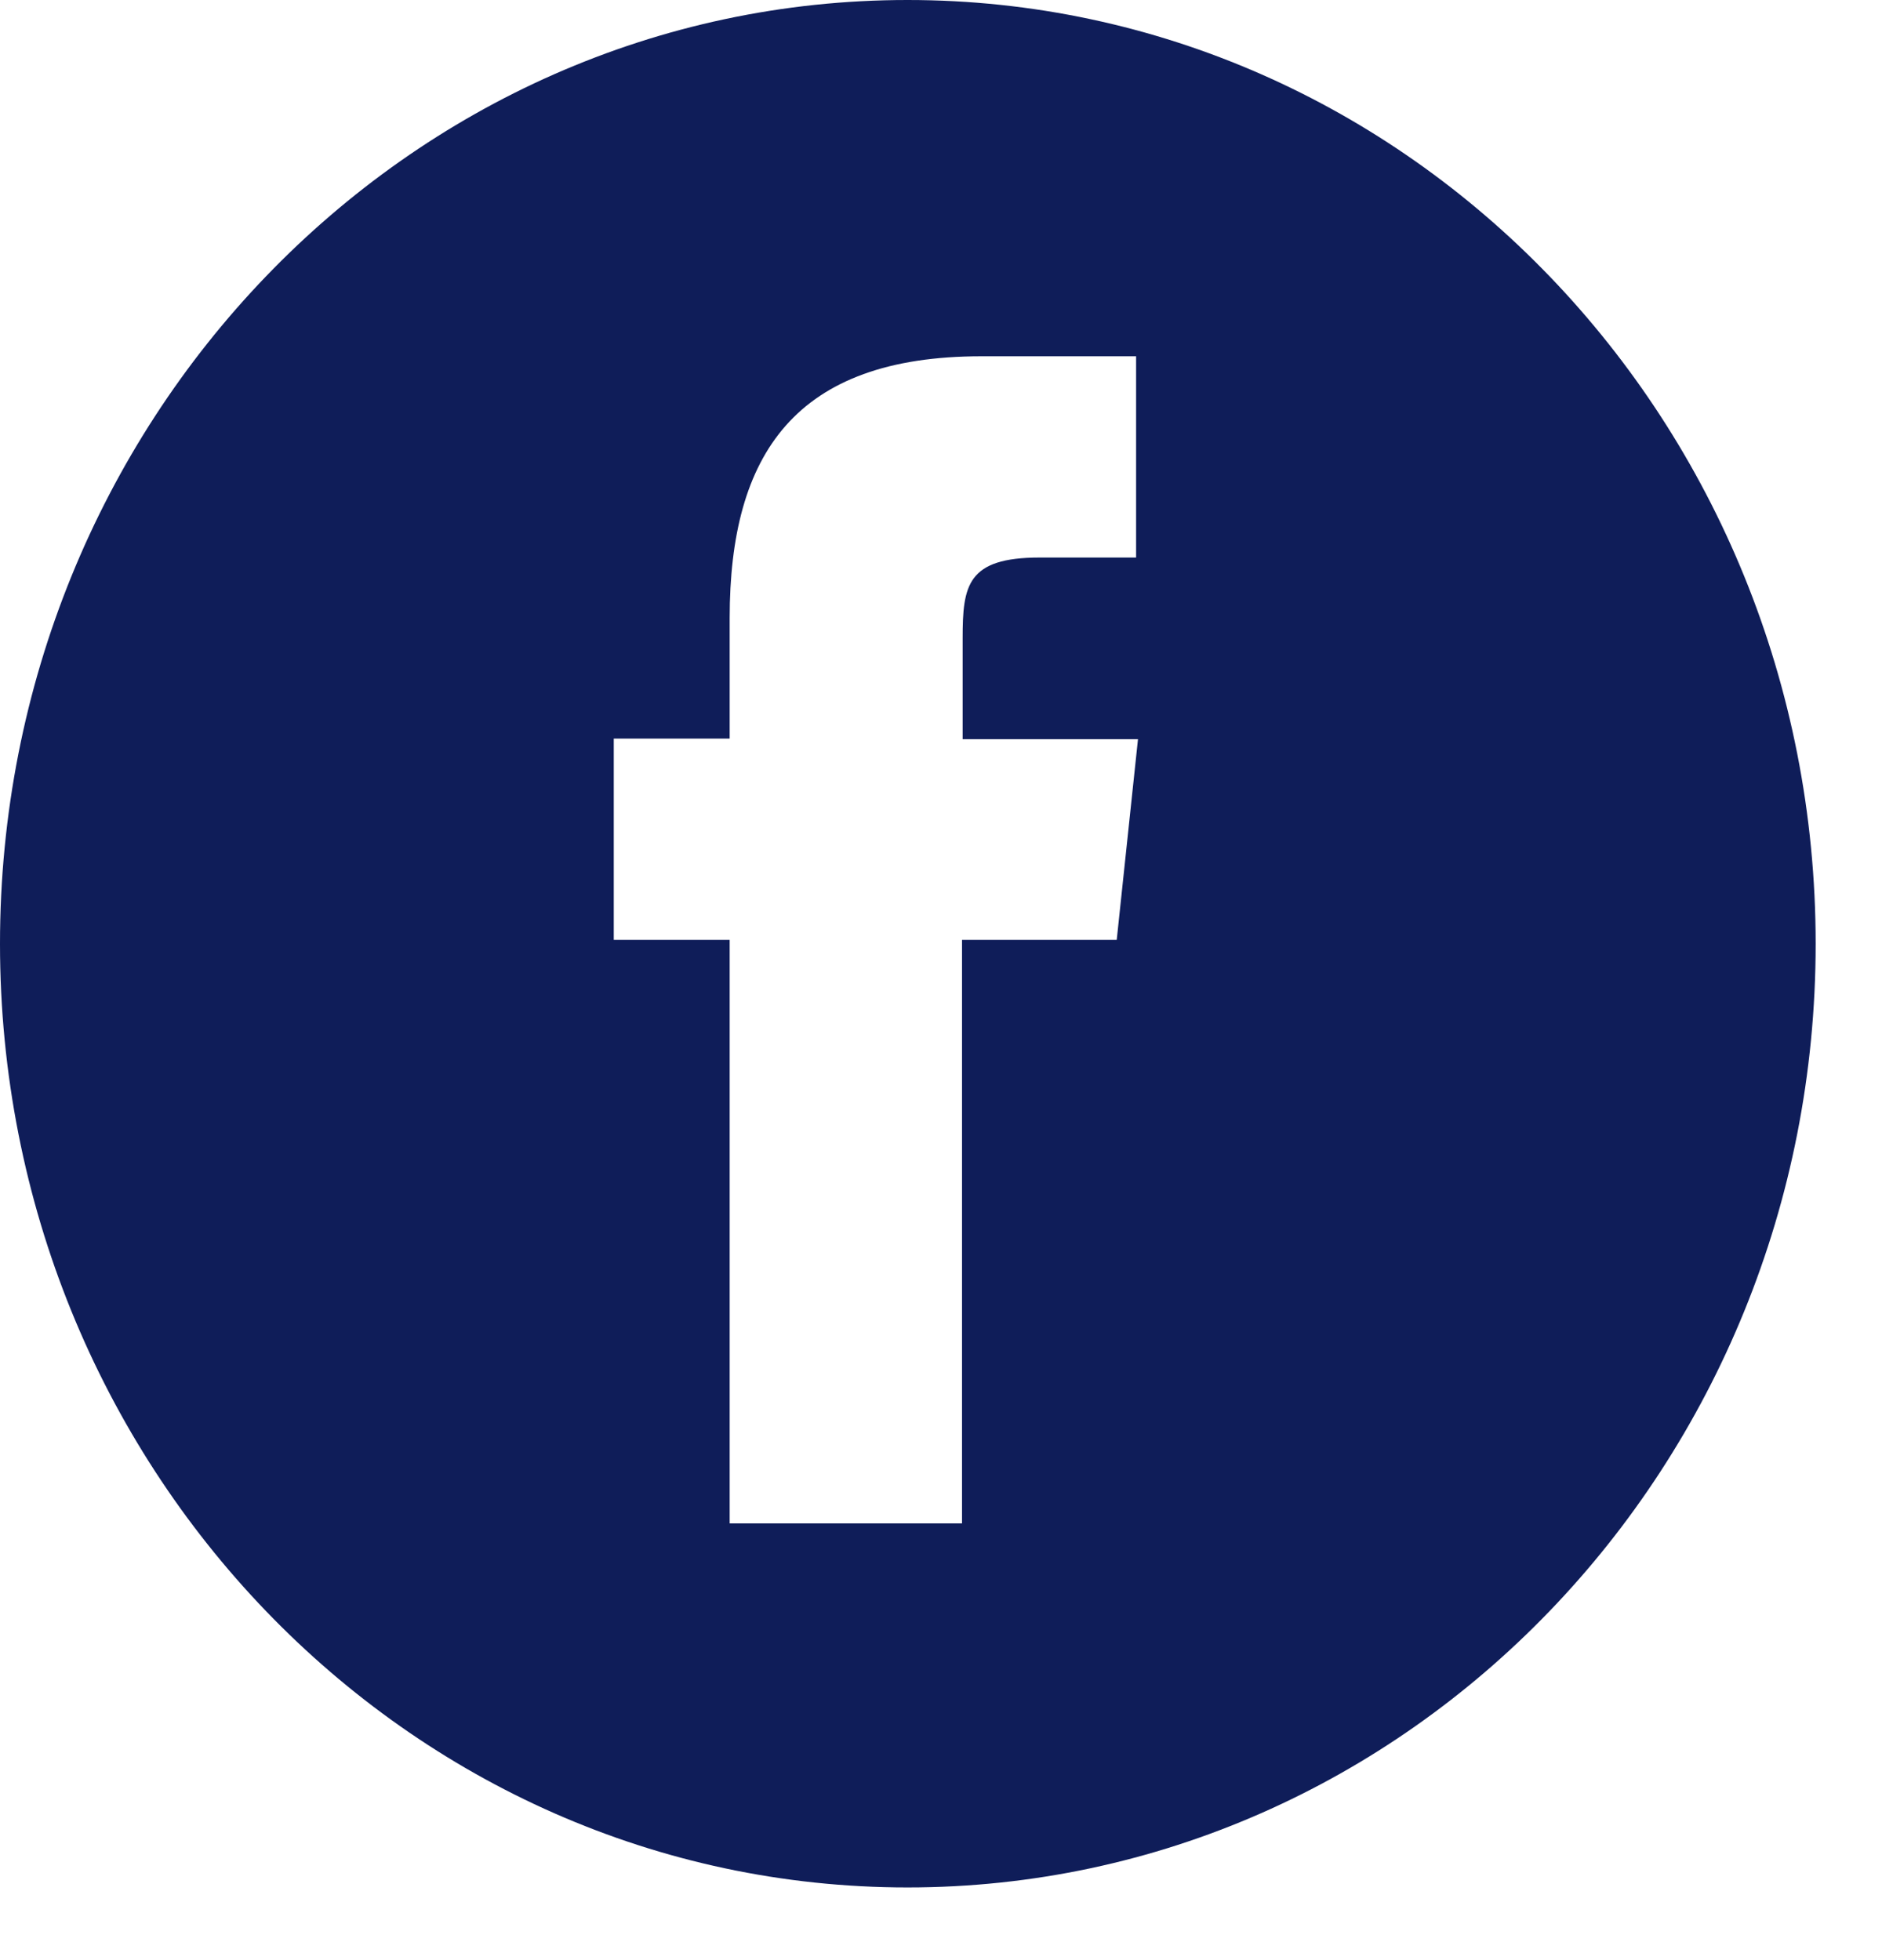 <?xml version="1.0" encoding="UTF-8"?> <svg xmlns="http://www.w3.org/2000/svg" width="24" height="25" viewBox="0 0 24 25" fill="none"><g clip-path="url(#clip0)"><path d="M11.573 0C5.184 0 0 5.391 0 12.037C0 18.682 5.184 24.073 11.573 24.073C17.963 24.073 23.154 18.69 23.154 12.037C23.154 5.391 17.971 0 11.573 0ZM14.241 11.987H12.268V19.43H9.305V11.987H7.827V9.42H9.305V7.883C9.305 5.79 10.143 4.544 12.515 4.544H14.488V7.111H13.258C12.332 7.111 12.276 7.468 12.276 8.141V9.428H14.512L14.241 11.987Z" fill="#0F1D59"></path></g><defs><clipPath id="clip0"><rect width="23.154" height="24.081" fill="white"></rect></clipPath></defs></svg> 